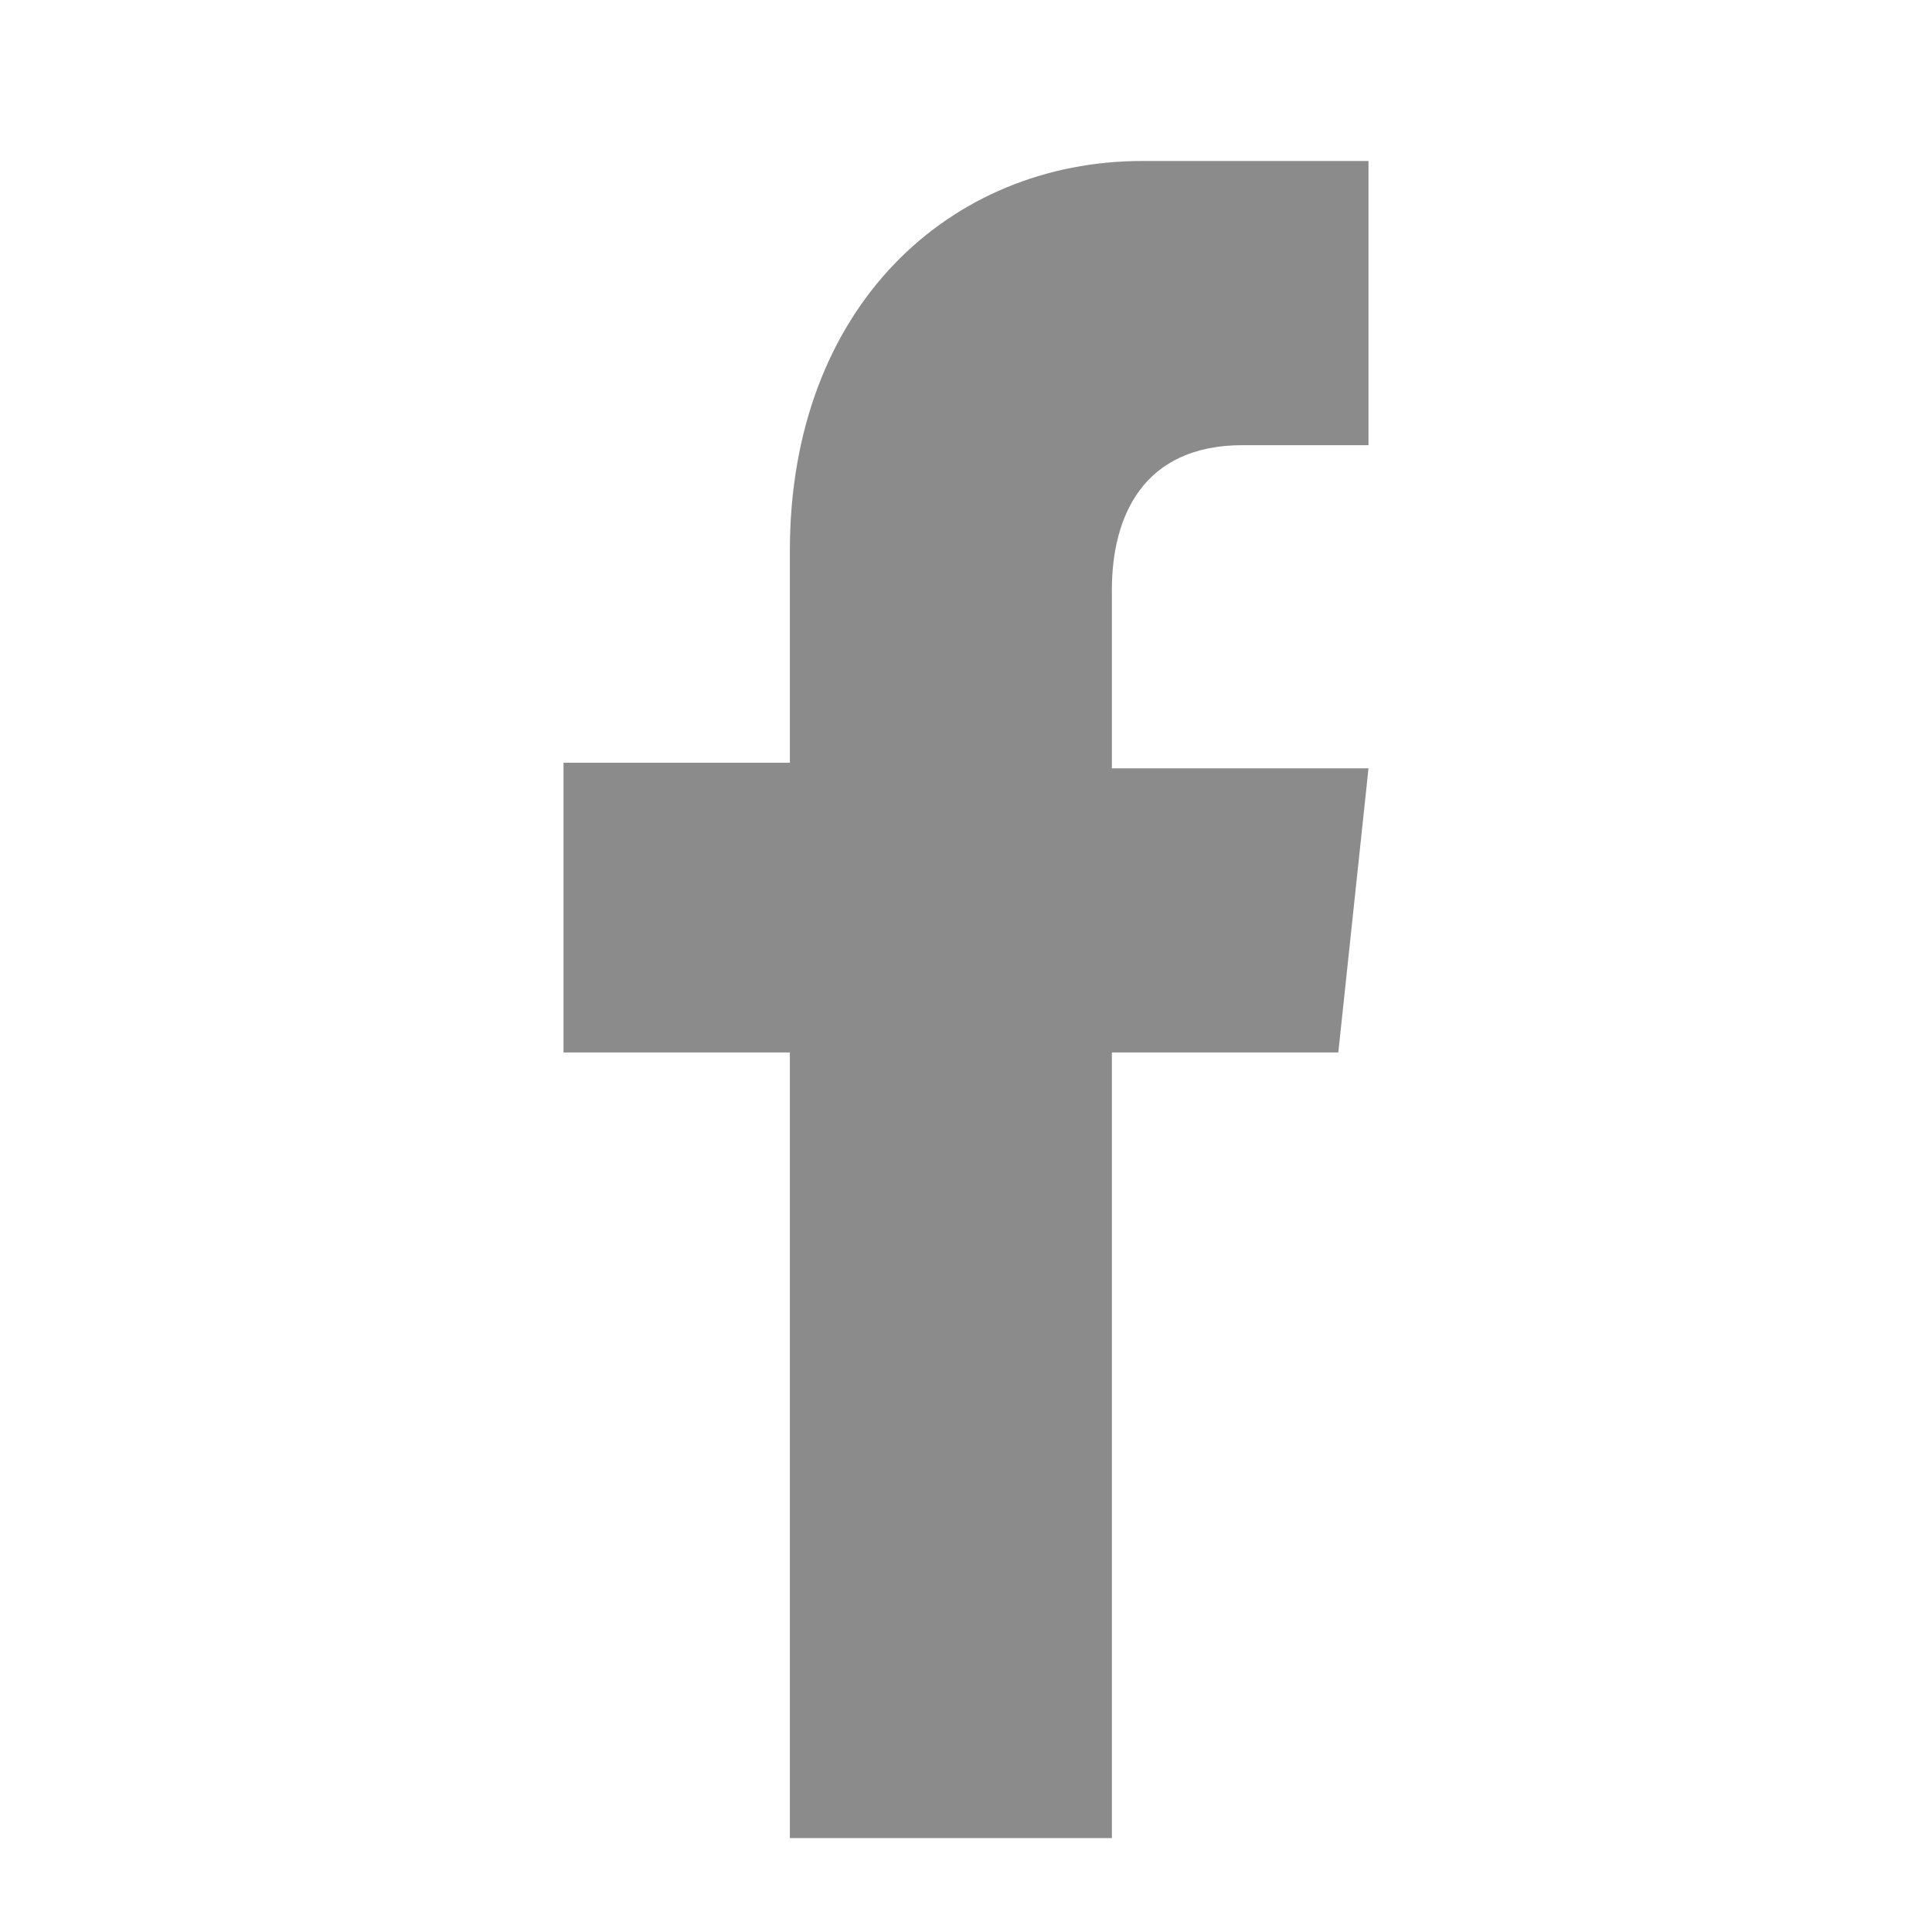 <svg width="24" height="24" viewBox="0 0 24 24" fill="none" xmlns="http://www.w3.org/2000/svg">
<path d="M13.812 22.833V13.074H16.625L17 9.544H13.812V7.329C13.812 6.43 14.188 5.53 15.438 5.53H17V2H14.188C11.812 2 9.812 3.8 9.812 6.845V9.475H7V13.074H9.812V22.833H13.812Z" fill="#8B8B8B"/>
</svg>
